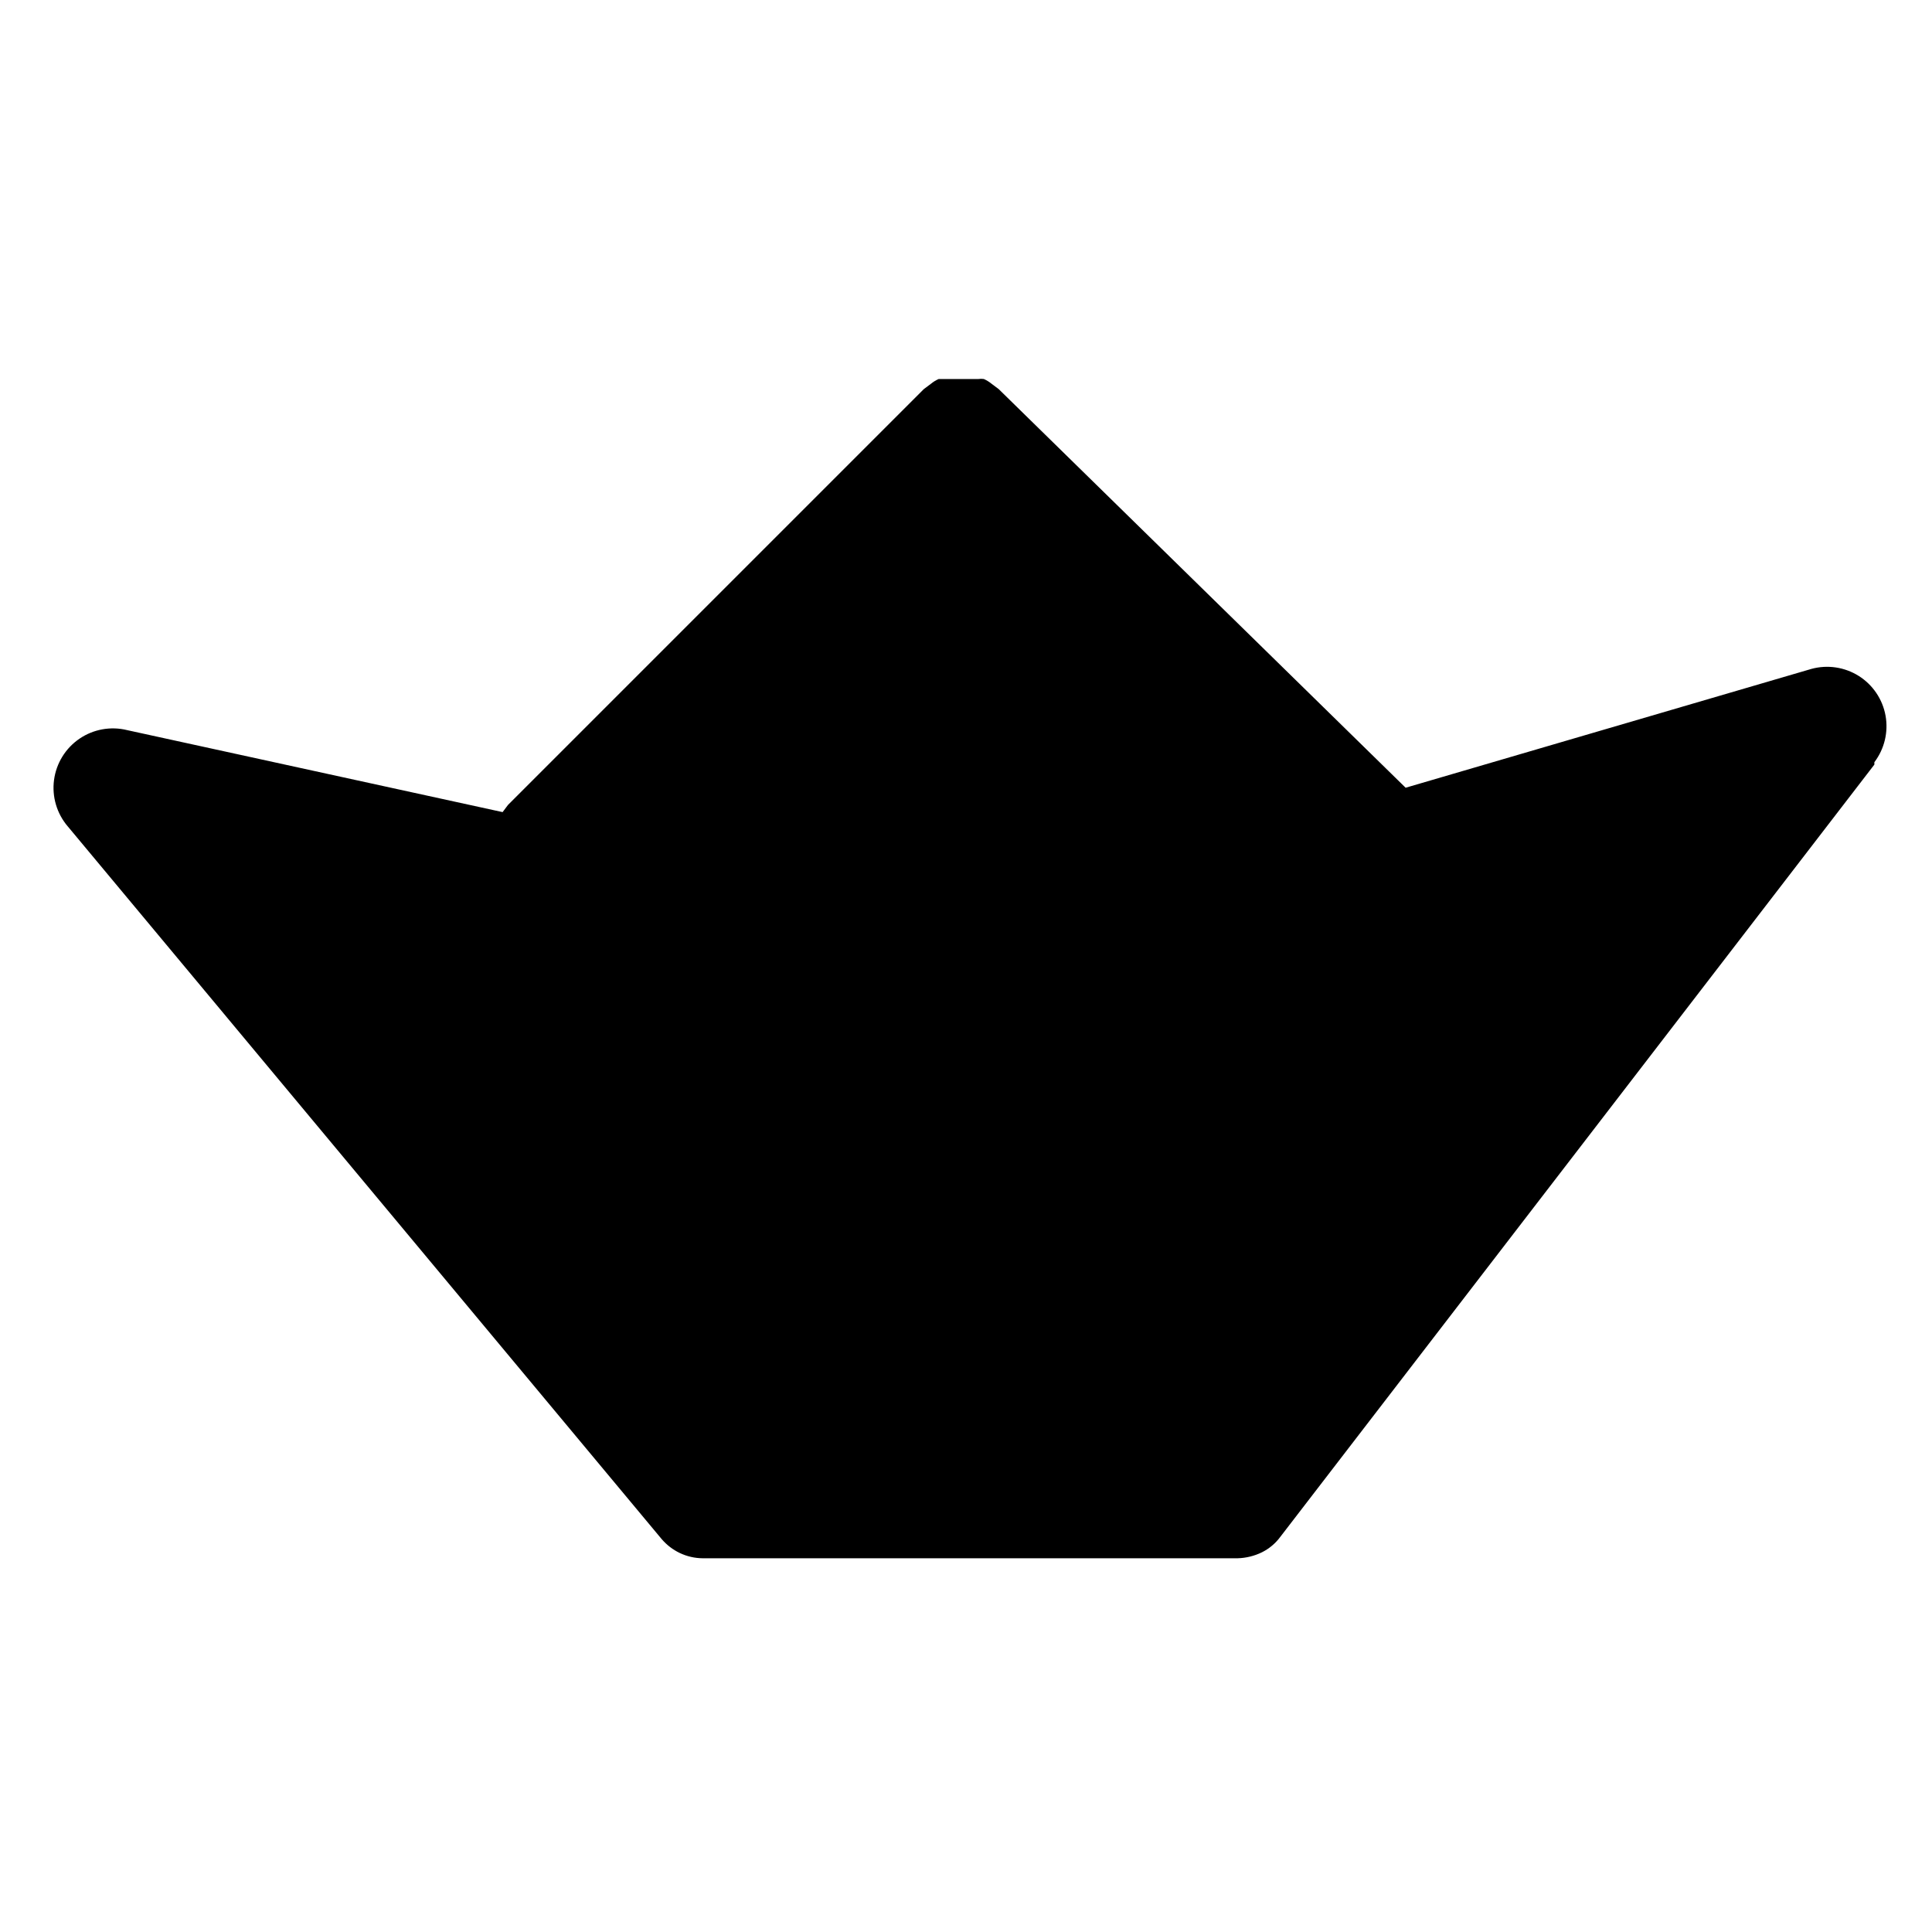 <?xml version="1.0" encoding="UTF-8"?>
<!-- Uploaded to: ICON Repo, www.svgrepo.com, Generator: ICON Repo Mixer Tools -->
<svg fill="#000000" width="800px" height="800px" version="1.1" viewBox="144 144 512 512" xmlns="http://www.w3.org/2000/svg">
 <path d="m640.73 346.62-157.44 204.67c-1.277 1.734-2.953 3.137-4.883 4.094-2.012 0.98-4.215 1.516-6.453 1.574h-141.7c-2.129-0.016-4.223-0.496-6.141-1.414-1.809-0.871-3.414-2.106-4.723-3.621l-157.44-188.93c-2.902-3.402-4.223-7.879-3.629-12.309 0.594-4.434 3.047-8.406 6.742-10.922 3.695-2.519 8.289-3.344 12.629-2.273l99.504 21.727 1.418-1.891 110.21-110.21 1.891-1.418c0.621-0.512 1.309-0.934 2.047-1.258h10.551-0.004c0.469-0.07 0.945-0.07 1.418 0 0.734 0.324 1.422 0.746 2.047 1.258l1.891 1.418 107.84 105.64 107.53-31.488c4.262-1.164 8.816-0.488 12.551 1.863 3.738 2.356 6.316 6.172 7.102 10.52 0.785 4.344-0.289 8.82-2.961 12.336z"/>
</svg>
